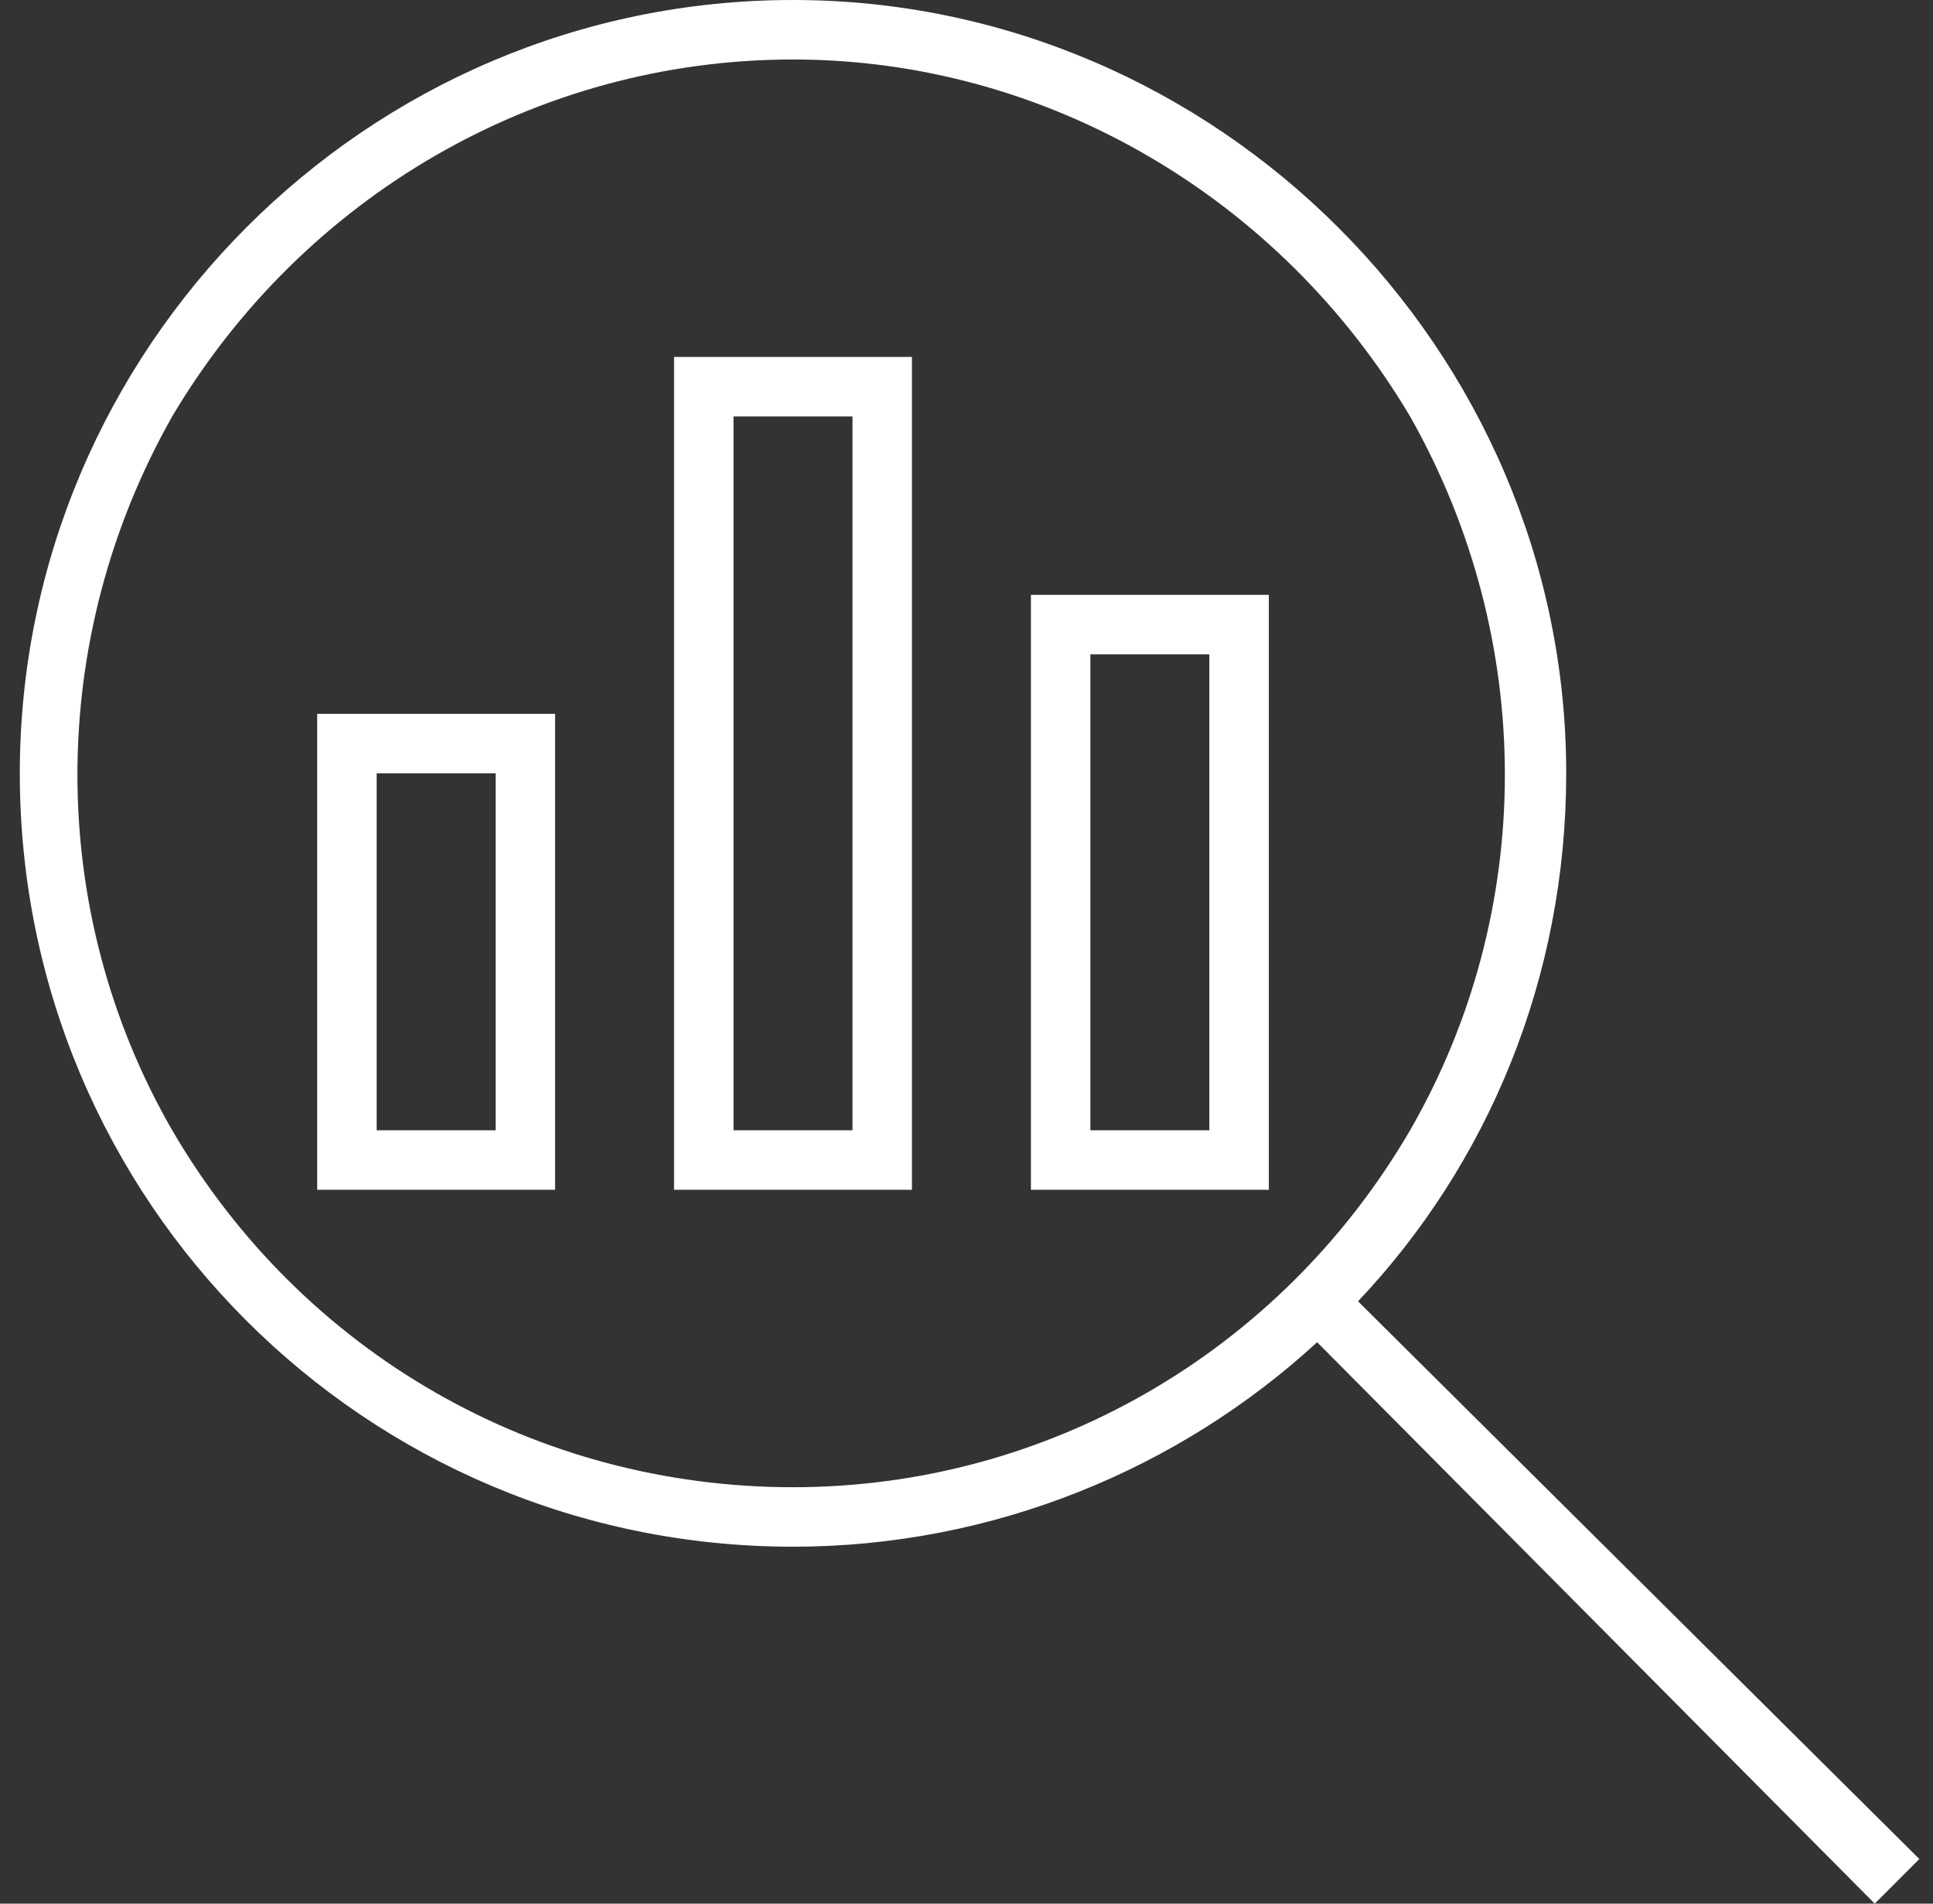 <?xml version="1.0" encoding="UTF-8"?> <svg xmlns="http://www.w3.org/2000/svg" width="65" height="64" viewBox="0 0 65 64" fill="none"><rect x="0" y="0" width="65" height="64" fill="#333333" stroke="none"/><path d="M26.666 2C18.041 2 10.166 6.625 5.791 14C1.541 21.5 1.541 30.625 5.791 38C10.166 45.5 18.041 50 26.666 50C35.166 50 43.041 45.5 47.416 38C51.666 30.625 51.666 21.5 47.416 14C43.041 6.625 35.166 2 26.666 2ZM26.666 52C12.291 52 0.666 40.375 0.666 26C0.666 11.75 12.291 0 26.666 0C40.916 0 52.666 11.75 52.666 26C52.666 32.875 50.041 39.125 45.666 43.75L64.541 62.5L63.041 64L44.291 45.125C39.666 49.375 33.416 52 26.666 52ZM12.666 24H16.666H18.666V26V28V36V38V40H16.666H12.666H10.666V38V36V28V26V24H12.666ZM24.666 12H28.666H30.666V14V16V36V38V40H28.666H24.666H22.666V38V36V16V14V12H24.666ZM36.666 20H40.666H42.666V22V24V36V38V40H40.666H36.666H34.666V38V36V24V22V20H36.666ZM14.666 26H12.666V28V36V38H14.666H16.666V36V28V26H14.666ZM24.666 36V38H26.666H28.666V36V16V14H26.666H24.666V16V36ZM40.666 22H38.666H36.666V24V36V38H38.666H40.666V36V24V22Z" fill="white"></path></svg> 